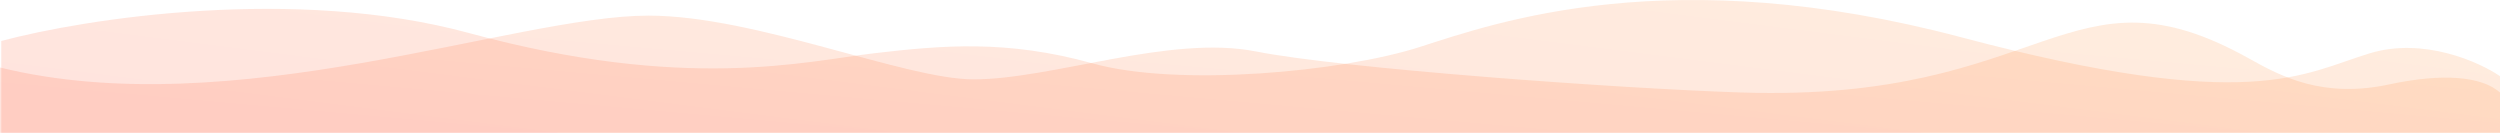 <svg width="1920" height="102" viewBox="0 0 1920 102" fill="none" xmlns="http://www.w3.org/2000/svg">
<path d="M360.125 25.351C226.664 -10.937 65.099 14.304 0.999 31.461V102H1920V58.491C1903.85 47.445 1861.26 28.461 1820.1 40.903C1768.66 56.455 1729.2 87.744 1506.43 28.684C1283.66 -30.377 1149.8 17.02 1090.36 36.089C1030.93 55.159 905.057 67.008 839.126 48.679C773.195 30.35 723.746 34.793 671.301 40.903C618.855 47.013 526.951 70.711 360.125 25.351Z" fill="url(#paint0_linear_510_50)" fill-opacity="0.15"/>
<path d="M497.981 12C395.068 12 179.313 95.862 0 51.836V102H1920V71.059C1906.01 58.663 1876.27 55.953 1835.09 64.801C1783.62 75.861 1751.68 58.551 1727.2 44.9C1588.5 -32.462 1572.86 78.565 1338.11 71.059C1243.15 68.022 1030.46 52.541 964.495 39.506C898.53 26.471 808.158 60.947 747.721 60.947C694.8 60.947 580.395 12 497.981 12Z" fill="url(#paint1_linear_510_50)" fill-opacity="0.15"/>
<defs>
<linearGradient id="paint0_linear_510_50" x1="1447.2" y1="-20.4" x2="1415.22" y2="230.74" gradientUnits="userSpaceOnUse">
<stop stop-color="#FF7F24"/>
<stop offset="1" stop-color="#FF4C24"/>
</linearGradient>
<linearGradient id="paint1_linear_510_50" x1="1446.96" y1="14.955" x2="1430.66" y2="194.975" gradientUnits="userSpaceOnUse">
<stop stop-color="#FF7F24"/>
<stop offset="1" stop-color="#FF4C24"/>
</linearGradient>
</defs>
</svg>
